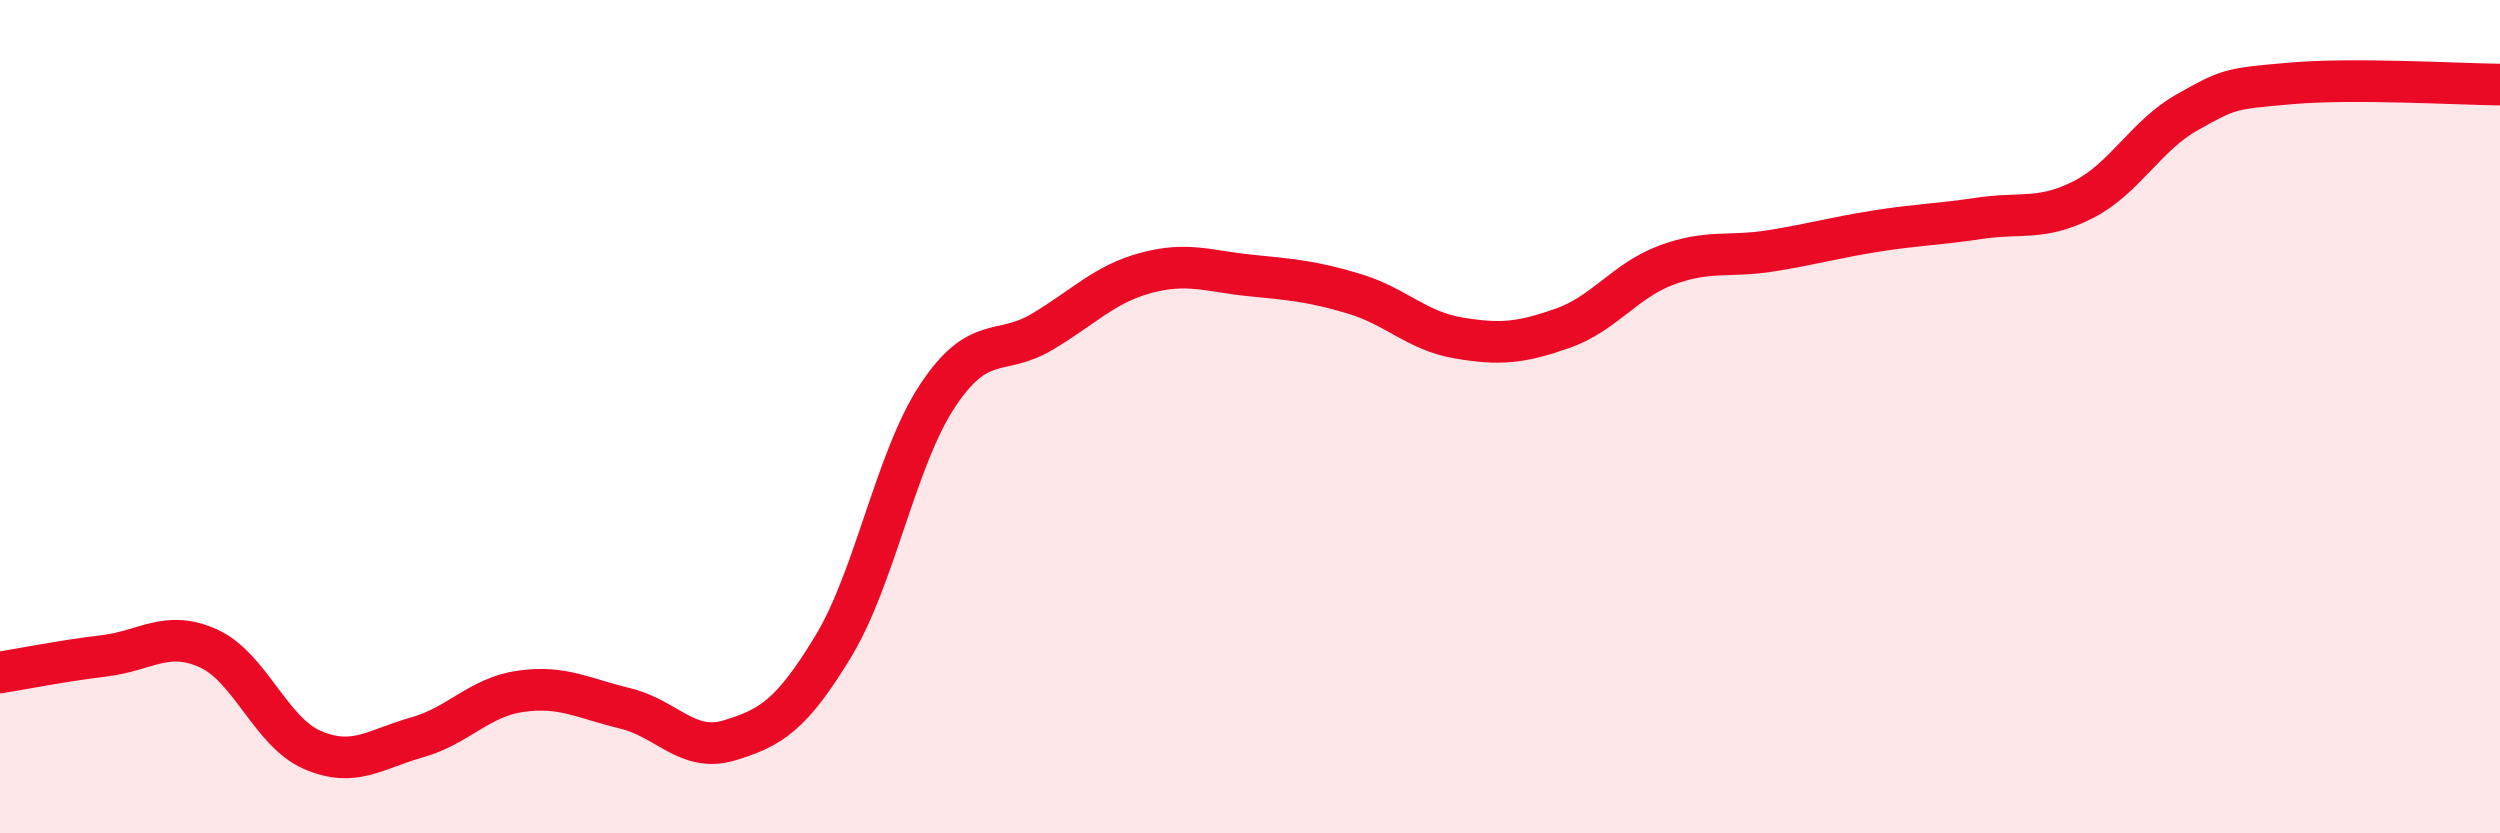 
    <svg width="60" height="20" viewBox="0 0 60 20" xmlns="http://www.w3.org/2000/svg">
      <path
        d="M 0,16.14 C 0.5,16.06 1.5,15.86 2.5,15.74 C 3.5,15.62 4,15.11 5,15.56 C 6,16.01 6.5,17.57 7.5,18 C 8.5,18.43 9,17.98 10,17.7 C 11,17.42 11.5,16.73 12.5,16.59 C 13.5,16.45 14,16.76 15,17 C 16,17.24 16.5,18.07 17.5,17.77 C 18.5,17.47 19,17.16 20,15.51 C 21,13.86 21.5,11.01 22.5,9.5 C 23.5,7.99 24,8.56 25,7.97 C 26,7.38 26.5,6.82 27.5,6.55 C 28.5,6.28 29,6.51 30,6.61 C 31,6.71 31.5,6.75 32.5,7.05 C 33.5,7.35 34,7.94 35,8.11 C 36,8.28 36.5,8.23 37.5,7.88 C 38.5,7.53 39,6.73 40,6.36 C 41,5.99 41.5,6.18 42.5,6.02 C 43.5,5.86 44,5.71 45,5.55 C 46,5.39 46.5,5.39 47.5,5.24 C 48.5,5.09 49,5.3 50,4.79 C 51,4.28 51.5,3.25 52.5,2.69 C 53.5,2.13 53.5,2.13 55,2 C 56.5,1.87 59,2.02 60,2.03L60 20L0 20Z"
        fill="#EB0A25"
        opacity="0.1"
        stroke-linecap="round"
        stroke-linejoin="round"
      />
      <path
        d="M 0,16.14 C 0.5,16.06 1.5,15.86 2.5,15.74 C 3.5,15.62 4,15.11 5,15.56 C 6,16.01 6.5,17.57 7.5,18 C 8.5,18.43 9,17.98 10,17.7 C 11,17.42 11.5,16.73 12.5,16.59 C 13.5,16.45 14,16.76 15,17 C 16,17.24 16.5,18.07 17.5,17.77 C 18.5,17.47 19,17.16 20,15.51 C 21,13.86 21.5,11.01 22.5,9.5 C 23.5,7.99 24,8.56 25,7.97 C 26,7.38 26.5,6.82 27.5,6.55 C 28.5,6.28 29,6.51 30,6.61 C 31,6.71 31.5,6.75 32.5,7.05 C 33.5,7.35 34,7.94 35,8.11 C 36,8.28 36.5,8.23 37.5,7.88 C 38.5,7.53 39,6.73 40,6.36 C 41,5.99 41.5,6.18 42.5,6.02 C 43.5,5.86 44,5.71 45,5.55 C 46,5.39 46.5,5.39 47.5,5.24 C 48.5,5.09 49,5.3 50,4.79 C 51,4.28 51.5,3.25 52.5,2.69 C 53.5,2.13 53.5,2.13 55,2 C 56.5,1.87 59,2.02 60,2.03"
        stroke="#EB0A25"
        stroke-width="1"
        fill="none"
        stroke-linecap="round"
        stroke-linejoin="round"
      />
    </svg>
  